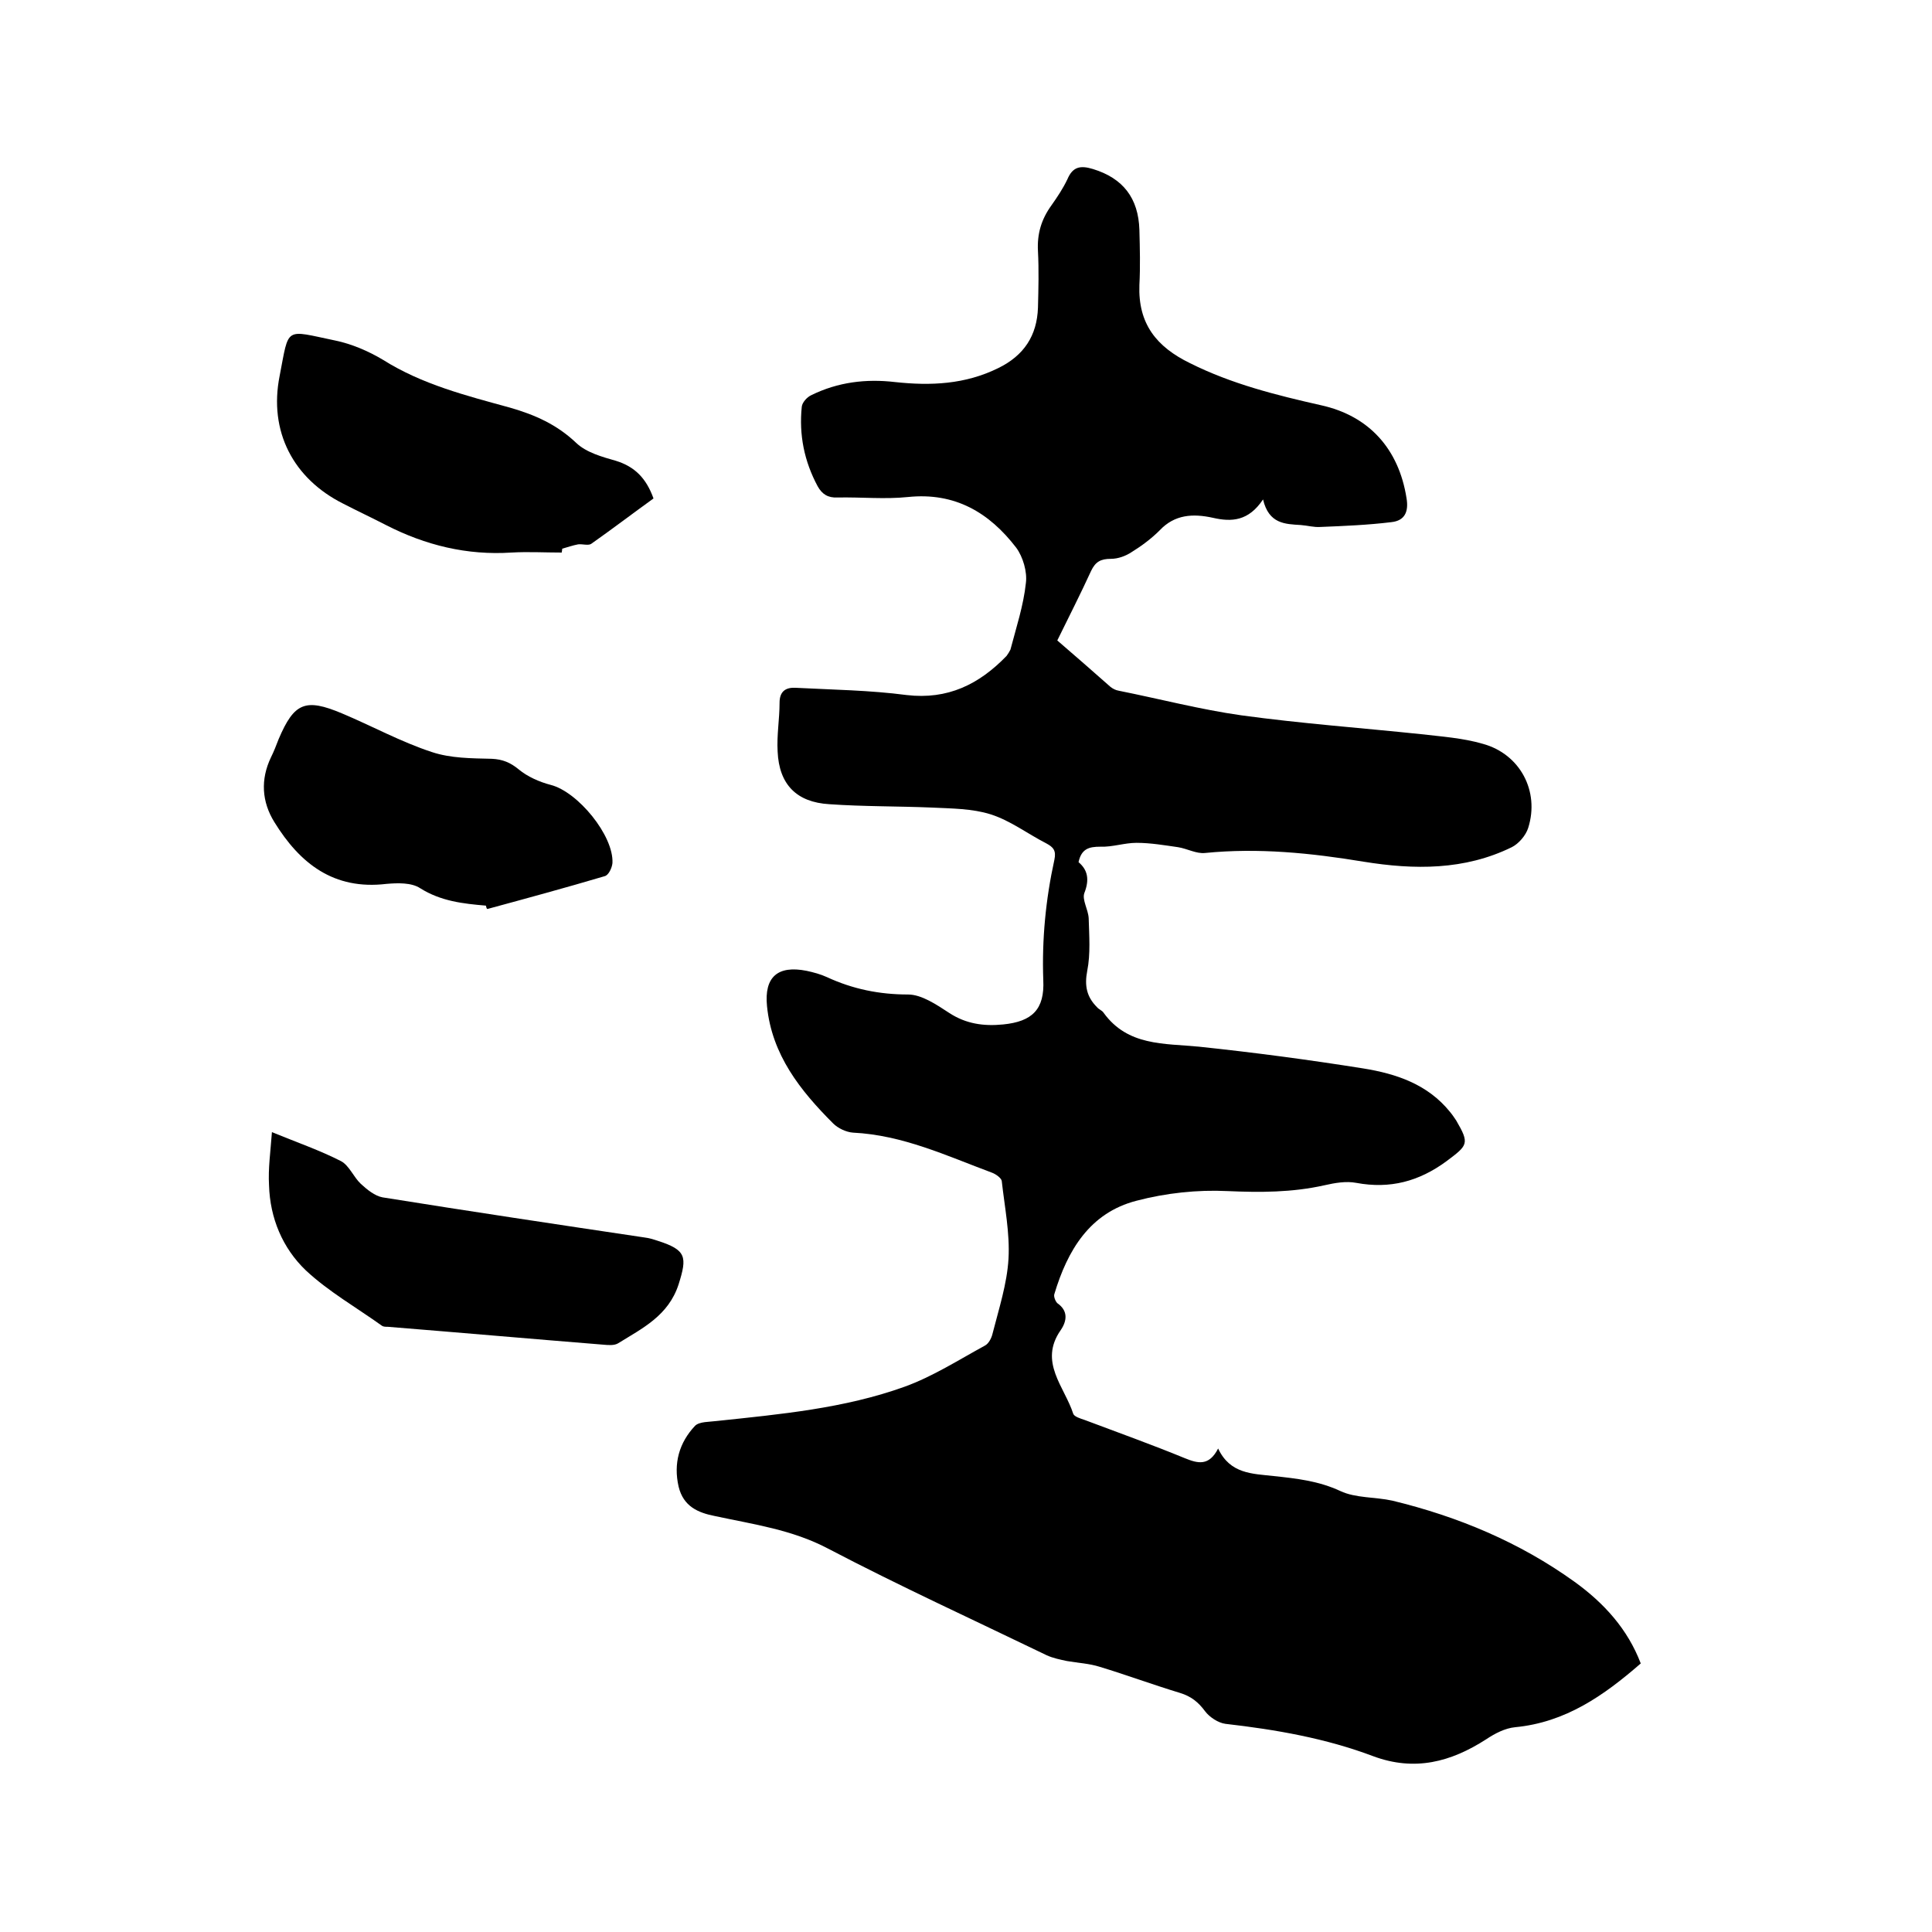 <svg enable-background="new 0 0 400 400" viewBox="0 0 400 400" xmlns="http://www.w3.org/2000/svg"><path d="m261.5 103.4c-3 4.5-6.5 4.7-10.4 3.8-4.1-.9-7.9-.7-11 2.6-1.7 1.7-3.7 3.2-5.8 4.5-1.2.8-2.8 1.4-4.3 1.4-2.1 0-3.2.6-4.1 2.5-2.2 4.8-4.6 9.5-7 14.4 3.7 3.2 7.4 6.4 11 9.6.5.4 1.1.7 1.7.8 8.5 1.7 16.9 3.9 25.4 5.1 12.4 1.7 24.8 2.6 37.2 3.9 4.3.5 8.7.8 12.8 2 7.7 2.1 11.8 9.8 9.4 17.4-.5 1.6-2 3.3-3.4 4-9.8 4.8-20.2 4.7-30.7 3-10.9-1.8-21.8-2.9-32.8-1.8-1.8.2-3.7-.9-5.6-1.2-2.8-.4-5.7-.9-8.6-.9-2.5 0-5 .9-7.5.8-2.3 0-3.9.4-4.5 3.2 1.9 1.6 2.3 3.6 1.2 6.4-.5 1.4.8 3.4.9 5.2.1 3.6.4 7.4-.3 10.9-.6 3.1-.1 5.4 2 7.5.4.5 1.1.7 1.4 1.2 5 6.9 12.5 6.3 19.7 7 11.4 1.2 22.7 2.7 34 4.5 6.9 1.1 13.4 3.3 18 9 .5.6.9 1.2 1.3 1.8 2.8 4.8 2.4 5.1-2 8.4-5.7 4.2-11.7 5.8-18.7 4.5-2.1-.4-4.4 0-6.6.5-6.7 1.5-13.3 1.5-20.1 1.2-6.2-.3-12.7.4-18.8 2-9.7 2.5-14.3 10.3-17 19.3-.2.5.2 1.5.6 1.9 2.3 1.6 2 3.7.7 5.6-4.6 6.6.8 11.7 2.6 17.3.2.6 1.5 1 2.4 1.3 6.9 2.6 13.9 5.1 20.7 7.9 2.7 1.1 5 1.7 6.9-2 2.5 5.3 7.1 5.2 11.5 5.7 4.7.5 9.3 1 13.8 3.1 3.2 1.5 7.2 1.2 10.8 2 13.6 3.3 26.3 8.6 37.7 16.8 6.1 4.4 11 9.8 13.7 16.9-7.7 6.7-15.6 12.2-26 13.2-2.1.2-4.2 1.3-6 2.5-7.3 4.7-14.8 6.7-23.4 3.5-9.8-3.7-20.1-5.5-30.6-6.7-1.5-.2-3.3-1.4-4.2-2.6-1.4-1.9-2.9-3.1-5.2-3.8-5.6-1.7-11-3.7-16.6-5.4-2.2-.7-4.5-.8-6.8-1.2-1.4-.3-2.9-.6-4.2-1.2-15.1-7.3-30.4-14.3-45.3-22.1-7.4-3.9-15.4-5-23.3-6.7-3.6-.7-6.6-2-7.6-6.1-1.1-4.8.1-9.1 3.4-12.6.9-.9 3-.8 4.5-1 13.2-1.4 26.4-2.6 38.9-7.1 5.8-2.1 11.1-5.5 16.6-8.5.8-.4 1.4-1.6 1.6-2.5 1.3-5.1 3-10.3 3.3-15.5.3-5.3-.8-10.7-1.4-16.1-.1-.6-1.2-1.4-2-1.7-9.4-3.5-18.5-7.8-28.8-8.3-1.4-.1-3.1-.9-4.1-1.9-6.8-6.8-12.7-14.2-13.7-24.3-.6-6 2.2-8.5 8.2-7.3 1.4.3 2.9.7 4.2 1.3 5.4 2.5 10.9 3.6 16.8 3.6 2.8 0 5.9 2.1 8.5 3.8 3.5 2.3 7.2 2.8 11.2 2.4 6-.6 8.6-3.1 8.3-9.2-.3-8.4.5-16.7 2.3-24.9.4-1.9-.2-2.6-1.7-3.4-3.9-2-7.4-4.7-11.5-6-3.8-1.2-8-1.2-12.1-1.4-7.1-.3-14.2-.2-21.3-.7-6.8-.4-10.4-4.1-10.7-10.9-.2-3.4.4-6.7.4-10.1 0-2.4 1.3-3.2 3.3-3.1 7.7.4 15.4.5 23 1.5 8.5 1 15-2.2 20.7-8.1.3-.4.6-.9.8-1.3 1.2-4.6 2.7-9.1 3.2-13.8.3-2.3-.6-5.4-2-7.3-5.6-7.3-12.7-11.5-22.4-10.5-4.8.5-9.7 0-14.6.1-2 .1-3.2-.7-4.1-2.3-2.8-5.2-3.9-10.7-3.3-16.5.1-.9 1.1-2 2-2.4 5.5-2.7 11.3-3.4 17.3-2.7 7.4.8 14.5.5 21.4-2.9 5.3-2.6 8-6.7 8.2-12.5.1-3.9.2-7.8 0-11.7-.2-3.6.7-6.6 2.8-9.5 1.2-1.7 2.4-3.5 3.3-5.4 1.1-2.6 2.7-2.9 5.3-2.1 6.2 1.9 9.4 6 9.6 12.6.1 3.8.2 7.6 0 11.4-.3 8 3.5 12.8 10.5 16.2 8.6 4.3 17.8 6.6 27.1 8.7 10 2.2 16.1 9.1 17.7 19.2.5 2.9-.4 4.7-3.1 5-4.9.6-9.8.8-14.7 1-1.4.1-2.7-.3-4.1-.4-3.2-.2-6.6-.2-7.8-5.3z"/><path d="m116.3 114.4c-3.5 0-7-.2-10.4 0-9.2.6-17.8-1.5-26-5.7-2.9-1.5-5.9-2.9-8.8-4.4-10.4-5.2-15.5-15-13.2-26.5 2-10.3.9-9.5 11.5-7.3 3.4.7 6.9 2.2 9.9 4 8.1 5.1 17.2 7.4 26.3 9.9 5.2 1.5 9.7 3.5 13.7 7.3 2.1 2 5.4 2.9 8.2 3.7 3.9 1.2 6.3 3.6 7.8 7.8-4.3 3.1-8.5 6.3-12.9 9.4-.6.4-1.8 0-2.7.1-1.1.2-2.2.6-3.3.9 0 .3-.1.6-.1.8z"/><path d="m56.3 234.4c5.4 2.2 10 3.8 14.3 6 1.7.9 2.6 3.3 4.1 4.7 1.3 1.2 2.9 2.5 4.5 2.8 18.1 2.9 36.1 5.6 54.2 8.3.9.1 1.9.4 2.8.7 5.9 1.9 6.1 3.3 4.3 9-2.1 6.5-7.5 9.1-12.5 12.2-.8.5-2 .4-3.1.3-14.9-1.2-29.7-2.5-44.6-3.7-.4 0-.9 0-1.2-.2-5.3-3.8-11.1-7.1-15.8-11.5-4.8-4.6-7.4-10.8-7.6-17.6-.2-3.5.3-6.9.6-11z"/><path d="m100.6 187.5c-4.7-.4-9.3-.9-13.6-3.6-1.8-1.2-4.7-1.1-7-.9-10.9 1.3-17.9-4.2-23.2-12.8-2.6-4.2-2.9-8.8-.7-13.4.6-1.2 1.1-2.5 1.6-3.8 3.2-7.5 5.5-8.5 13.1-5.3 6.2 2.6 12.2 5.9 18.6 8 3.9 1.3 8.2 1.3 12.4 1.4 2.3.1 3.9.8 5.6 2.2 1.8 1.5 4.3 2.6 6.6 3.2 5.6 1.4 13.1 10.5 12.8 16.2-.1 1-.8 2.5-1.6 2.7-8.1 2.4-16.2 4.6-24.3 6.8-.2-.1-.2-.4-.3-.7z"/></svg>